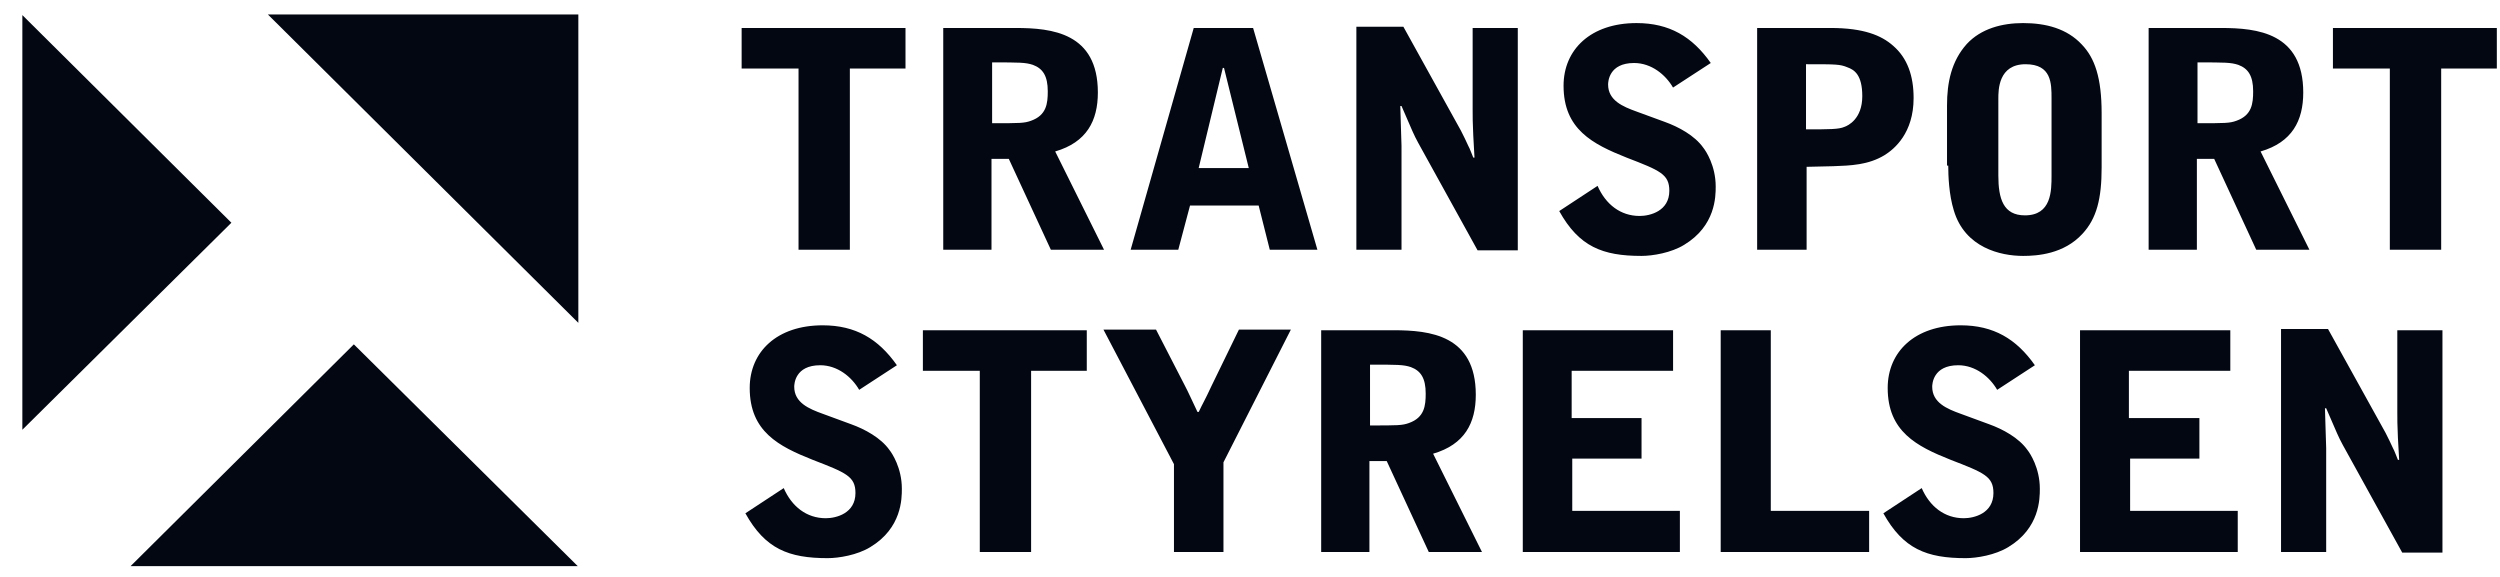 <svg xmlns="http://www.w3.org/2000/svg" fill="none" viewBox="0 0 104 24" height="24" width="104">
<path fill="#030712" d="M0.93 17.878V0.628L9.626 9.266L0.93 17.878ZM24.034 23.551H5.432L14.72 14.325L24.034 23.551ZM11.144 0.602H24.059V13.431L11.144 0.602Z"></path>
<path fill="#030712" d="M97.05 1.164V2.851H99.417V10.39H101.553V2.851H103.868V1.164H97.05ZM91.416 6.608H92.11L93.86 10.39H96.072L94.04 6.301C95.352 5.918 95.815 5.023 95.815 3.848C95.815 1.369 93.911 1.164 92.393 1.164H89.383V10.39H91.39V6.608H91.416ZM91.416 2.596C92.548 2.596 92.805 2.596 93.114 2.698C93.525 2.851 93.731 3.158 93.731 3.797C93.731 4.308 93.68 4.793 93.037 5.023C92.754 5.126 92.573 5.126 91.416 5.126V2.596ZM81.047 6.889C81.047 7.298 81.073 8.09 81.279 8.754C81.742 10.313 83.234 10.646 84.16 10.646C84.752 10.646 85.858 10.569 86.63 9.726C87.222 9.087 87.428 8.269 87.428 6.966V4.717C87.428 3.234 87.145 2.417 86.605 1.854C85.987 1.19 85.112 0.96 84.16 0.96C83.285 0.96 82.411 1.19 81.819 1.829C81.176 2.544 80.996 3.439 80.996 4.384V6.889H81.047ZM83.131 4.103C83.131 3.746 83.131 2.672 84.263 2.672C85.344 2.672 85.344 3.464 85.344 4.103V7.298C85.344 7.937 85.344 8.959 84.237 8.959C83.337 8.959 83.131 8.269 83.131 7.298V4.103ZM73.097 10.39H75.155V6.94L76.262 6.914C76.982 6.889 77.728 6.863 78.397 6.454C78.809 6.199 79.606 5.534 79.606 4.078C79.606 3.158 79.349 2.417 78.757 1.906C78.269 1.471 77.522 1.164 76.159 1.164H73.097V10.39ZM75.155 2.672C76.39 2.672 76.545 2.672 76.853 2.8C77.136 2.902 77.471 3.107 77.471 4.001C77.471 4.947 76.879 5.228 76.725 5.279C76.493 5.381 76.107 5.381 75.13 5.381V2.672H75.155ZM71.168 2.621C70.396 1.522 69.444 0.96 68.08 0.96C66.176 0.96 65.044 2.059 65.044 3.567C65.044 5.381 66.254 5.994 67.668 6.557C69.058 7.093 69.444 7.247 69.444 7.937C69.444 8.78 68.646 8.984 68.209 8.984C67.411 8.984 66.794 8.499 66.459 7.732L64.864 8.78C65.688 10.262 66.665 10.646 68.286 10.646C68.749 10.646 69.521 10.518 70.061 10.185C71.373 9.393 71.373 8.167 71.373 7.758C71.373 6.889 70.962 6.276 70.859 6.148C70.499 5.637 69.83 5.279 69.264 5.074L68.08 4.64C67.514 4.436 66.897 4.18 66.897 3.516C66.897 3.413 66.922 2.621 67.977 2.621C68.698 2.621 69.289 3.107 69.598 3.643L71.168 2.621ZM56.425 10.39H58.303V6.071C58.303 5.841 58.252 4.666 58.252 4.41H58.303C58.792 5.534 58.792 5.56 58.998 5.943L61.468 10.415H63.14V1.164H61.262V4.589C61.262 4.947 61.262 5.023 61.288 5.637L61.339 6.557H61.288C61.262 6.506 61.134 6.148 61.082 6.071C61.005 5.892 60.876 5.637 60.773 5.432L58.381 1.113H56.425V10.39ZM49.659 1.164L47.035 10.39H49.016L49.505 8.55H52.36L52.823 10.39H54.804L52.129 1.164H49.659ZM51.949 6.991H49.865L50.868 2.826H50.919L51.949 6.991ZM41.272 6.608H41.966L43.716 10.39H45.928L43.896 6.301C45.208 5.918 45.671 5.023 45.671 3.848C45.671 1.369 43.767 1.164 42.249 1.164H39.239V10.39H41.246V6.608H41.272ZM41.272 2.596C42.404 2.596 42.661 2.596 42.969 2.698C43.381 2.851 43.587 3.158 43.587 3.797C43.587 4.308 43.535 4.793 42.892 5.023C42.609 5.126 42.429 5.126 41.272 5.126V2.596ZM30.852 1.164V2.851H33.219V10.39H35.354V2.851H37.669V1.164H30.852Z"></path>
<path fill="#030712" d="M94.891 22.963H96.769V18.644C96.769 18.414 96.718 17.239 96.718 16.983H96.769C97.258 18.108 97.258 18.133 97.464 18.517L99.933 22.989H101.606V13.738H99.728V17.162C99.728 17.52 99.728 17.597 99.753 18.21L99.805 19.13H99.753C99.728 19.079 99.599 18.721 99.548 18.644C99.47 18.465 99.342 18.21 99.239 18.006L96.846 13.687H94.891V22.963ZM86.555 22.963H93.09V21.251H88.613V19.079H91.495V17.392H88.562V15.424H92.781V13.738H86.529V22.963H86.555ZM84.651 15.194C83.879 14.095 82.927 13.533 81.564 13.533C79.66 13.533 78.528 14.632 78.528 16.14C78.528 17.954 79.737 18.568 81.152 19.13C82.541 19.667 82.927 19.82 82.927 20.51C82.927 21.353 82.13 21.558 81.692 21.558C80.895 21.558 80.277 21.072 79.943 20.305L78.348 21.353C79.171 22.835 80.149 23.219 81.769 23.219C82.233 23.219 83.004 23.091 83.545 22.759C84.857 21.967 84.857 20.74 84.857 20.331C84.857 19.462 84.445 18.849 84.342 18.721C83.982 18.21 83.313 17.852 82.747 17.648L81.564 17.213C80.998 17.009 80.38 16.753 80.38 16.089C80.38 15.987 80.406 15.194 81.461 15.194C82.181 15.194 82.773 15.68 83.082 16.217L84.651 15.194ZM71.581 22.963H77.756V21.251H73.665V13.738H71.581V22.963ZM63.348 22.963H69.883V21.251H65.406V19.079H68.288V17.392H65.381V15.424H69.6V13.738H63.348V22.963ZM56.993 19.181H57.688L59.437 22.963H61.65L59.617 18.874C60.93 18.491 61.393 17.597 61.393 16.421C61.393 13.942 59.489 13.738 57.971 13.738H54.961V22.963H56.968V19.181H56.993ZM56.993 15.169C58.125 15.169 58.383 15.169 58.691 15.271C59.103 15.424 59.309 15.731 59.309 16.37C59.309 16.881 59.257 17.367 58.614 17.597C58.331 17.699 58.151 17.699 56.993 17.699V15.169ZM50.896 22.963V19.232L53.7 13.712H51.539L50.407 16.038C50.098 16.702 50.047 16.753 49.867 17.137H49.815C49.738 16.983 49.378 16.191 49.275 16.012L48.091 13.712H45.904L48.837 19.309V22.963H50.896ZM38.392 13.738V15.424H40.759V22.963H42.894V15.424H45.21V13.738H38.392ZM37.311 15.194C36.539 14.095 35.587 13.533 34.224 13.533C32.32 13.533 31.188 14.632 31.188 16.14C31.188 17.954 32.397 18.568 33.812 19.13C35.202 19.667 35.587 19.82 35.587 20.51C35.587 21.353 34.79 21.558 34.352 21.558C33.555 21.558 32.937 21.072 32.603 20.305L31.008 21.353C31.831 22.835 32.809 23.219 34.43 23.219C34.893 23.219 35.665 23.091 36.205 22.759C37.517 21.967 37.517 20.74 37.517 20.331C37.517 19.462 37.105 18.849 37.002 18.721C36.642 18.21 35.973 17.852 35.407 17.648L34.224 17.213C33.658 17.009 33.04 16.753 33.04 16.089C33.04 15.987 33.066 15.194 34.121 15.194C34.841 15.194 35.433 15.68 35.742 16.217L37.311 15.194Z"></path>
</svg>
